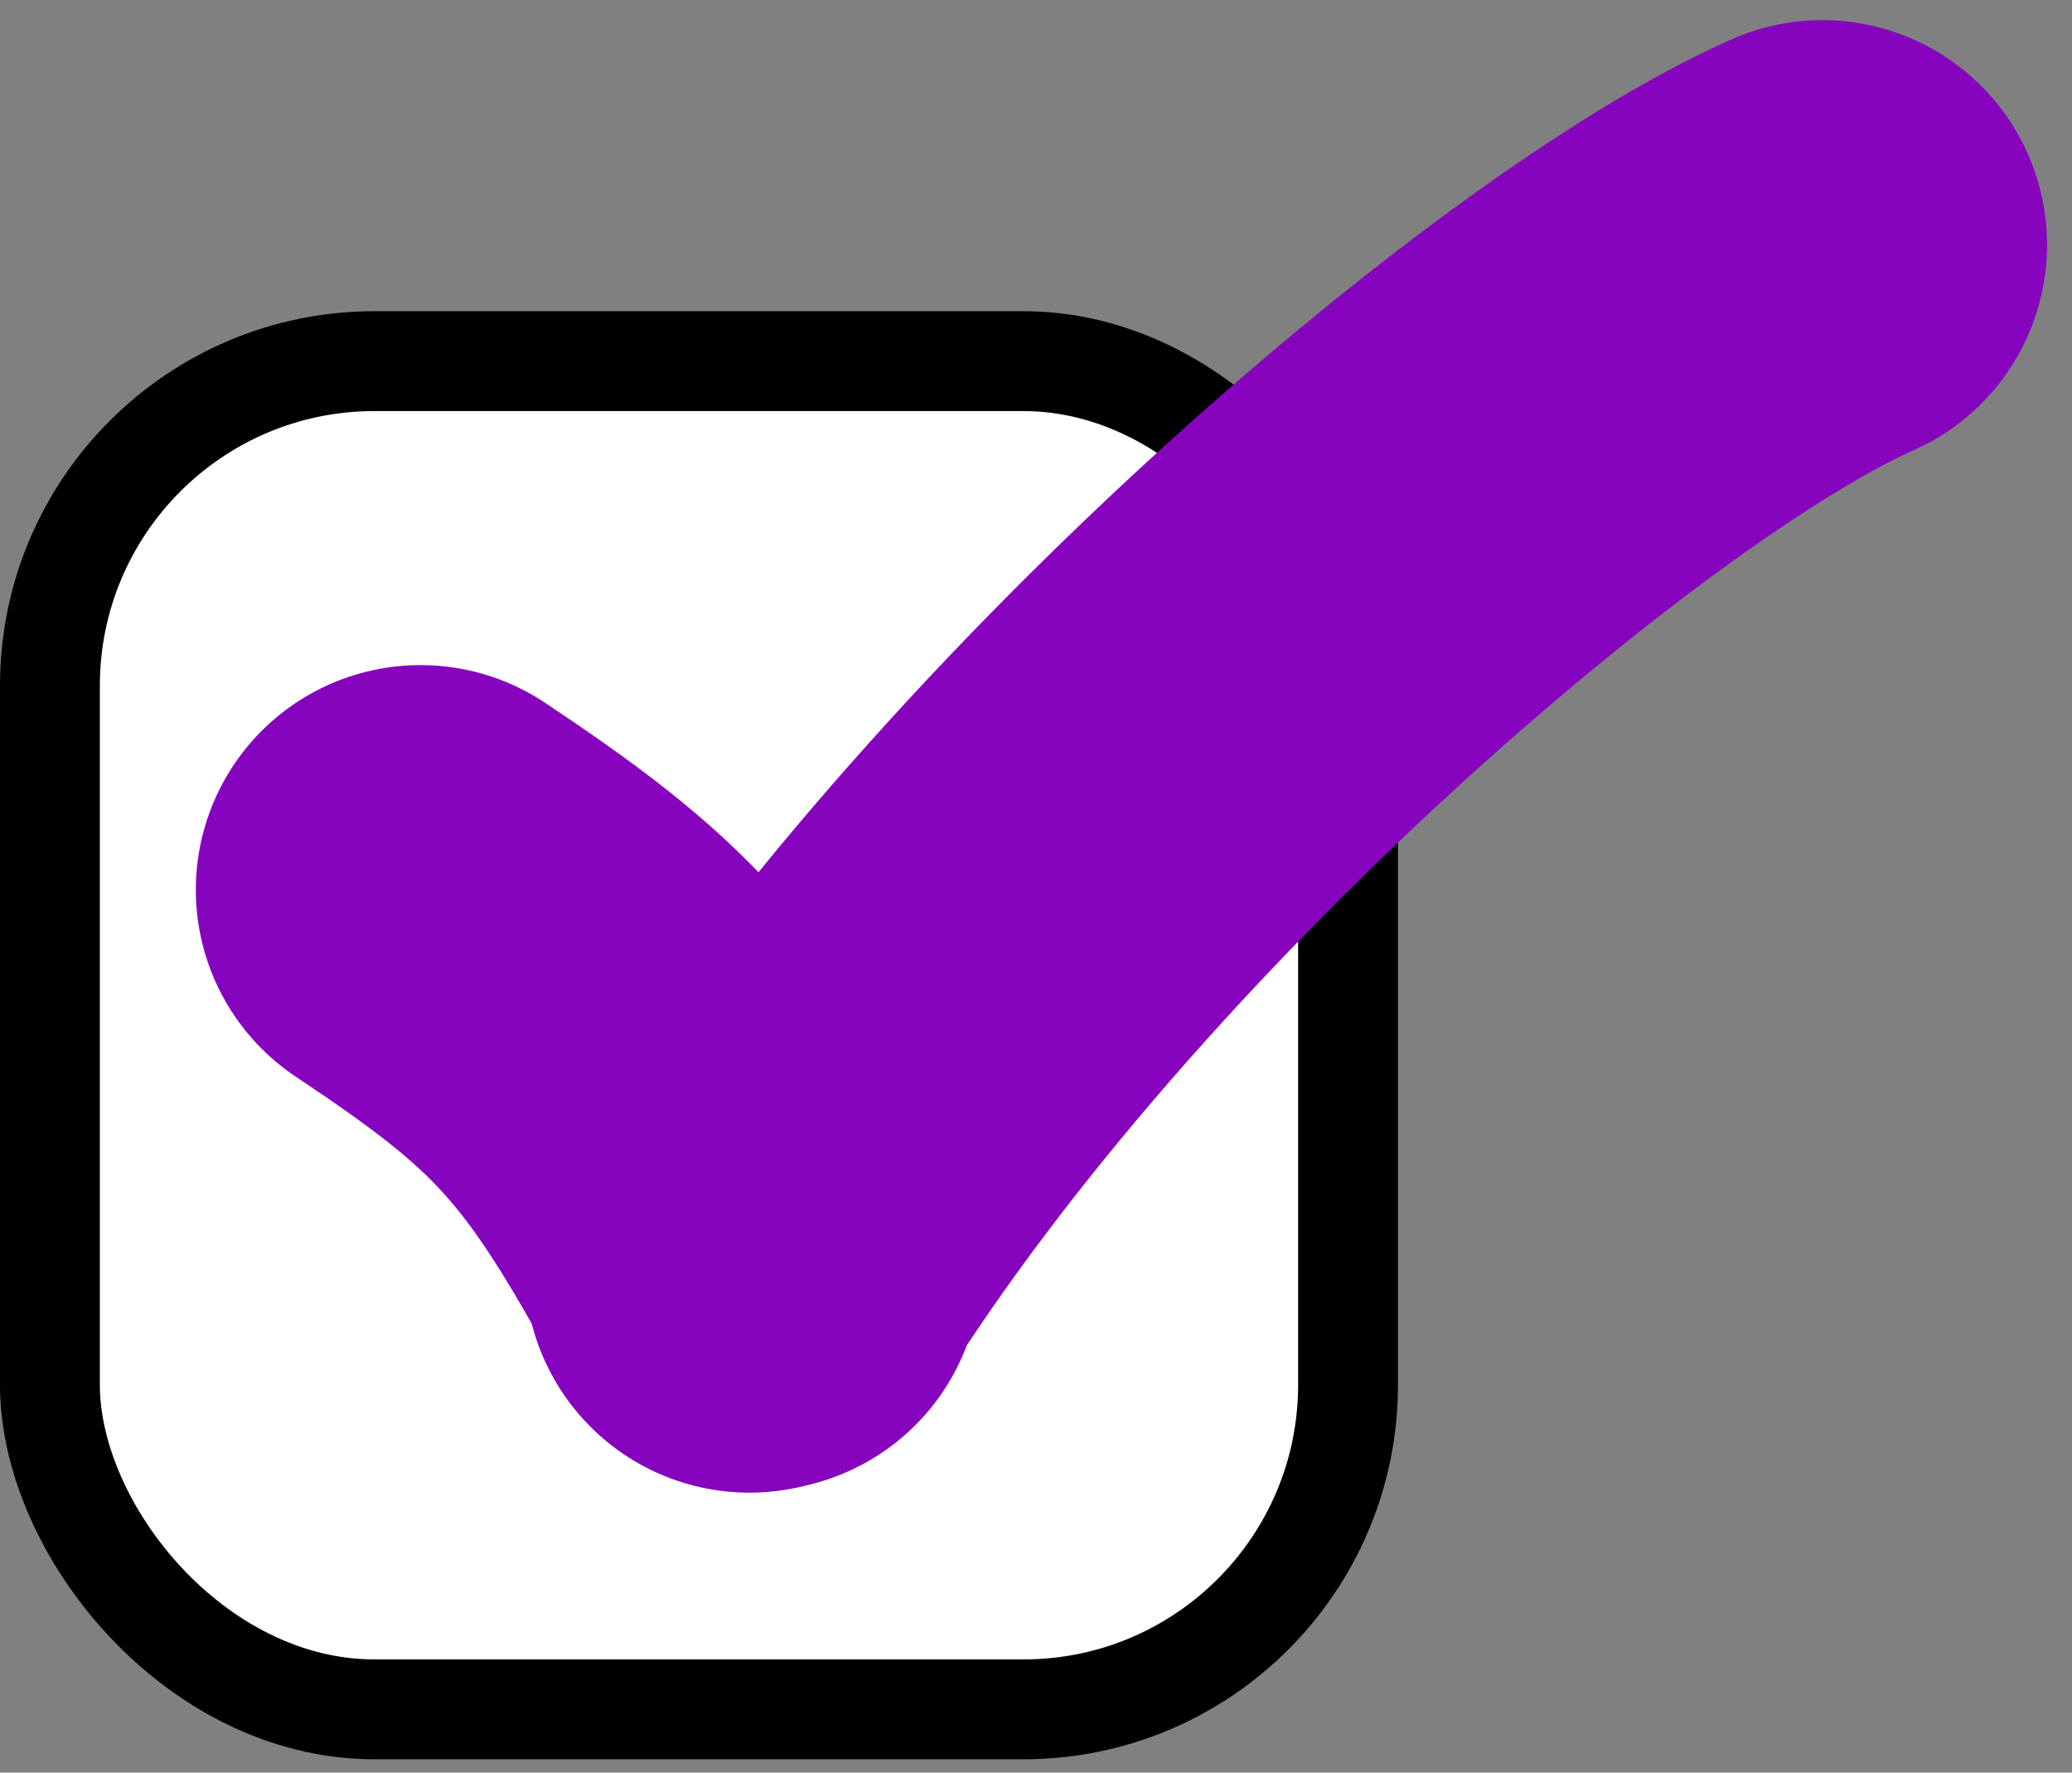 <svg width="83" height="71" viewBox="0 0 83 71" fill="none" xmlns="http://www.w3.org/2000/svg">
<rect x="0" y="0" width="83" height="71" fill="#808080" stroke="none"/>
<rect x="2" y="14.465" width="52" height="54" rx="13" fill="white" stroke="black" stroke-width="4"/>
<path d="M16.844 35.639C23.583 40.132 25.829 42.377 30.303 50.718" stroke="#8704BF" stroke-width="18" stroke-linecap="round"/>
<path d="M30.019 50.786C41.317 32.709 62.893 14.299 73 9.807" stroke="#8704BF" stroke-width="18" stroke-linecap="round"/>
</svg>

